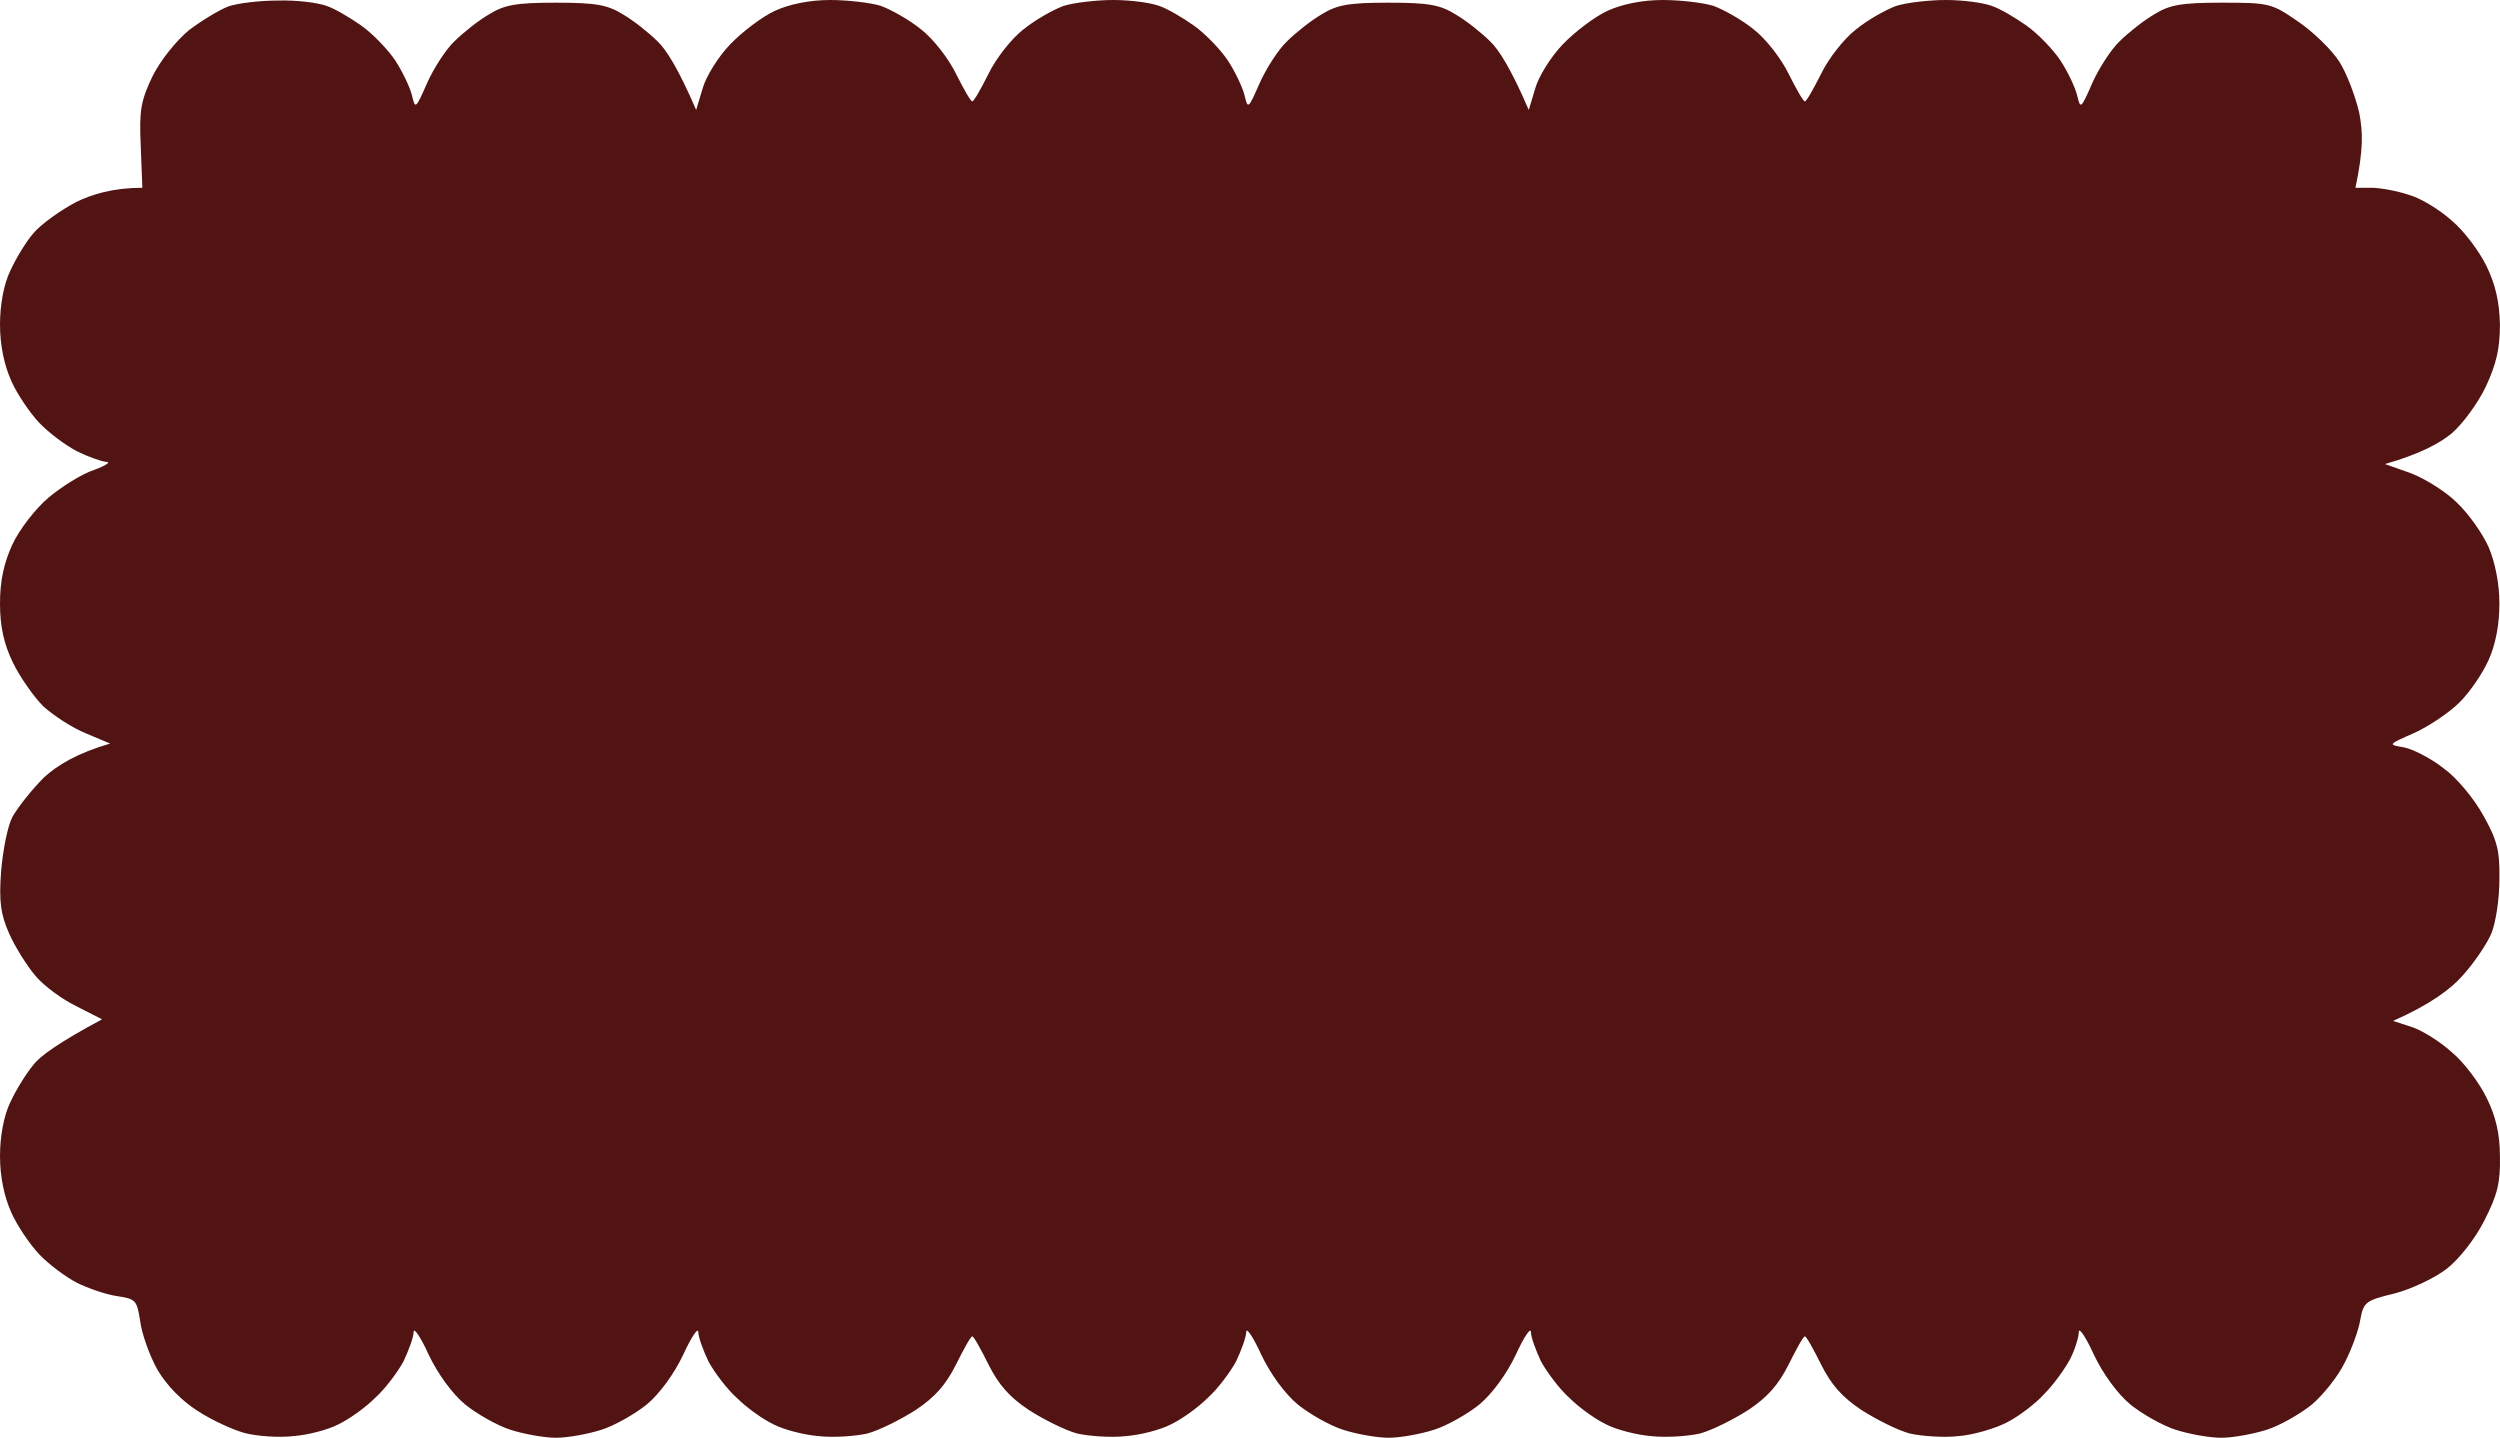 <?xml version="1.0" encoding="UTF-8"?> <svg xmlns="http://www.w3.org/2000/svg" width="466" height="268" viewBox="0 0 466 268" fill="none"><path d="M35.245 5.6C37.648 3.8 40.952 1.8 42.554 1.2C44.256 0.6 48.361 0.1 51.866 0.1C55.27 0 59.275 0.5 60.877 1.1C62.379 1.6 65.283 3.3 67.385 4.8C69.488 6.3 72.291 9.2 73.693 11.3C74.995 13.3 76.397 16.2 76.797 17.8C77.398 20.4 77.498 20.3 79.601 15.5C80.802 12.8 83.105 9.2 84.707 7.7C86.309 6.1 89.213 3.8 91.115 2.7C94.019 0.9 96.122 0.5 103.631 0.5C111.141 0.5 113.243 0.9 116.147 2.7C118.049 3.8 120.953 6.1 122.555 7.7C124.157 9.2 126.46 12.8 129.764 20.5L130.966 16.5C131.566 14.3 133.869 10.6 136.072 8.3C138.375 5.9 142.08 3.1 144.483 2C147.086 0.8 150.891 0 154.696 0C158 0 162.305 0.5 164.208 1.1C166.11 1.8 169.514 3.7 171.717 5.5C173.92 7.2 176.824 10.9 178.226 13.8C179.627 16.6 180.929 18.9 181.229 18.9C181.53 18.9 182.831 16.6 184.233 13.8C185.635 10.9 188.539 7.2 190.741 5.5C192.944 3.7 196.348 1.8 198.251 1.1C200.153 0.5 204.359 0 207.563 0C210.667 0 214.471 0.5 216.073 1.1C217.575 1.6 220.479 3.3 222.582 4.8C224.684 6.3 227.488 9.2 228.89 11.3C230.191 13.3 231.593 16.2 231.994 17.8C232.594 20.4 232.694 20.3 234.797 15.5C235.999 12.8 238.302 9.2 239.904 7.7C241.506 6.1 244.409 3.8 246.312 2.7C249.215 0.9 251.318 0.5 258.828 0.5C266.337 0.5 268.44 0.9 271.343 2.7C273.246 3.8 276.149 6.1 277.751 7.7C279.353 9.2 281.656 12.8 284.961 20.5L286.162 16.5C286.763 14.3 289.066 10.6 291.269 8.3C293.571 5.9 297.276 3.1 299.679 2C302.282 0.8 306.087 0 309.892 0C313.196 0 317.502 0.5 319.404 1.1C321.307 1.8 324.711 3.7 326.914 5.5C329.116 7.2 332.02 10.9 333.422 13.8C334.824 16.6 336.125 18.9 336.426 18.9C336.726 18.9 338.028 16.6 339.43 13.8C340.831 10.9 343.735 7.2 345.938 5.5C348.141 3.7 351.545 1.8 353.447 1.1C355.35 0.5 359.555 0 362.759 0C365.863 0 369.668 0.5 371.27 1.1C372.772 1.6 375.675 3.3 377.778 4.8C379.881 6.3 382.684 9.2 384.086 11.3C385.388 13.3 386.789 16.2 387.19 17.8C387.791 20.4 387.891 20.3 389.993 15.5C391.195 12.8 393.498 9.2 395.1 7.7C396.702 6.1 399.606 3.8 401.508 2.7C404.412 0.9 406.514 0.5 414.124 0.5C422.935 0.5 423.436 0.6 428.342 4C431.146 5.9 434.65 9.3 436.052 11.5C437.454 13.7 439.056 18 439.756 21C440.457 24.6 440.557 27.9 439.056 35H442.059C443.661 35 446.865 35.6 448.968 36.3C451.171 36.9 454.775 39.1 456.978 41.1C459.281 43 462.185 46.9 463.486 49.6C465.189 53.1 465.889 56.3 465.99 60.5C465.99 65 465.289 67.9 463.386 72C461.985 75 459.081 79 456.978 80.8C454.775 82.6 451.171 84.6 444.563 86.5L449.369 88.2C451.972 89.2 455.877 91.6 457.979 93.7C460.182 95.8 462.786 99.5 463.887 102C465.089 104.8 465.889 108.8 465.889 112.5C465.889 116.4 465.189 120.1 463.887 123C462.786 125.5 460.383 129 458.48 130.9C456.578 132.8 452.873 135.3 450.069 136.6C445.063 138.8 445.063 138.8 448.067 139.3C449.669 139.6 453.073 141.3 455.476 143.2C457.979 145 461.184 148.9 462.886 152C465.489 156.6 465.99 158.6 465.889 164C465.889 167.6 465.189 172.1 464.388 174C463.587 175.9 461.184 179.5 458.981 181.9C456.878 184.3 453.073 187.2 446.064 190.3L449.469 191.4C451.371 192 454.775 194.1 456.978 196.1C459.281 198 462.185 201.9 463.486 204.6C465.189 208 465.99 211.3 465.99 215.6C466.09 220.5 465.489 222.8 463.086 227.5C461.384 230.9 458.38 234.7 456.077 236.5C453.874 238.2 449.469 240.3 446.365 241.1C440.958 242.4 440.557 242.7 439.957 246C439.656 247.9 438.355 251.5 437.053 254C435.852 256.5 433.048 260 430.945 261.8C428.843 263.5 425.038 265.7 422.535 266.5C420.031 267.3 416.227 268 414.024 268C411.821 268 408.016 267.3 405.513 266.5C403.01 265.7 399.205 263.5 397.102 261.8C394.699 259.8 391.996 256.1 390.294 252.5C388.792 249.2 387.49 247.3 387.49 248.3C387.49 249.2 386.789 251.5 385.888 253.3C384.987 255 382.884 258 381.082 259.8C379.38 261.7 376.176 264.1 373.973 265.2C371.77 266.3 367.765 267.5 364.962 267.7C362.258 268 358.153 267.7 355.95 267.2C353.748 266.6 349.743 264.6 346.939 262.8C343.334 260.4 341.332 258.1 339.43 254.3C338.028 251.5 336.726 249.1 336.426 249.1C336.125 249.1 334.824 251.5 333.422 254.3C331.52 258.1 329.517 260.4 325.912 262.8C323.109 264.6 319.104 266.6 316.901 267.2C314.698 267.7 310.693 268 307.89 267.7C305.186 267.5 301.281 266.5 299.379 265.5C297.476 264.6 294.372 262.4 292.57 260.6C290.668 258.9 288.365 255.8 287.263 253.8C286.262 251.7 285.361 249.2 285.361 248.3C285.361 247.3 284.059 249.2 282.558 252.5C280.855 256.1 278.152 259.8 275.749 261.8C273.646 263.5 269.841 265.7 267.338 266.5C264.835 267.3 261.03 268 258.828 268C256.625 268 252.82 267.3 250.317 266.5C247.814 265.7 244.009 263.5 241.906 261.8C239.503 259.8 236.8 256.1 235.097 252.5C233.596 249.2 232.294 247.3 232.294 248.3C232.294 249.2 231.393 251.7 230.392 253.8C229.29 255.8 226.987 258.9 225.085 260.6C223.283 262.4 220.179 264.6 218.276 265.5C216.374 266.5 212.569 267.5 209.765 267.7C207.062 268 202.957 267.7 200.754 267.2C198.551 266.6 194.546 264.6 191.743 262.8C188.138 260.4 186.136 258.1 184.233 254.3C182.831 251.5 181.53 249.1 181.229 249.1C180.929 249.1 179.627 251.5 178.226 254.3C176.323 258.1 174.321 260.4 170.716 262.8C167.912 264.6 163.907 266.6 161.705 267.2C159.502 267.7 155.497 268 152.693 267.7C149.99 267.5 146.085 266.5 144.182 265.5C142.28 264.6 139.176 262.4 137.374 260.6C135.471 258.9 133.169 255.8 132.067 253.8C131.066 251.7 130.165 249.2 130.165 248.3C130.165 247.3 128.863 249.2 127.361 252.5C125.659 256.1 122.956 259.8 120.553 261.8C118.45 263.5 114.645 265.7 112.142 266.5C109.639 267.3 105.834 268 103.631 268C101.428 268 97.624 267.3 95.12 266.5C92.617 265.7 88.812 263.5 86.71 261.8C84.307 259.8 81.603 256.1 79.901 252.5C78.399 249.2 77.098 247.3 77.098 248.3C77.098 249.2 76.196 251.7 75.195 253.8C74.094 255.8 71.791 258.9 69.888 260.6C68.086 262.4 64.982 264.6 63.08 265.5C61.177 266.5 57.373 267.5 54.569 267.7C51.866 268 47.76 267.7 45.558 267.1C43.355 266.5 39.45 264.7 36.847 263C33.843 261.1 31.039 258.2 29.337 255.3C27.835 252.6 26.433 248.6 26.133 246.3C25.532 242.4 25.332 242.1 21.828 241.6C19.725 241.3 16.321 240.1 14.318 239.1C12.216 238 9.112 235.7 7.309 233.8C5.607 232 3.204 228.5 2.103 226C0.801 223.1 0 219.4 0 215.5C0 211.8 0.701 208 1.902 205.5C2.904 203.3 4.806 200.2 6.208 198.5C7.51 196.8 11.014 194.3 19.024 190L14.318 187.6C11.615 186.3 8.21 183.8 6.608 181.9C5.006 180 2.804 176.5 1.702 174C0.1 170.4 -0.2 168 0.2 162.5C0.501 158.7 1.402 154 2.303 152.3C3.304 150.5 5.907 147.2 8.21 144.9C10.613 142.7 14.318 140.4 20.526 138.6L16.02 136.7C13.517 135.7 10.013 133.4 8.11 131.7C6.308 129.9 3.705 126.2 2.403 123.5C0.701 120 0 116.7 0 112.5C0 108.3 0.701 105 2.303 101.5C3.605 98.7 6.608 94.8 9.112 92.7C11.515 90.7 15.319 88.3 17.522 87.6C19.725 86.8 20.726 86.1 19.825 86.1C18.824 86 16.321 85.1 14.318 84.1C12.216 83 9.112 80.7 7.309 78.8C5.607 77 3.204 73.5 2.103 71C0.801 68.1 0 64.4 0 60.5C0 56.8 0.701 53 1.902 50.5C2.904 48.3 4.806 45.1 6.208 43.5C7.51 41.9 11.114 39.3 14.118 37.7C17.122 36.2 21.127 35 26.534 35L26.233 27.2C25.933 20.6 26.233 18.8 28.436 14.2C29.938 11.2 32.842 7.6 35.245 5.6Z" fill="#521413"></path></svg> 